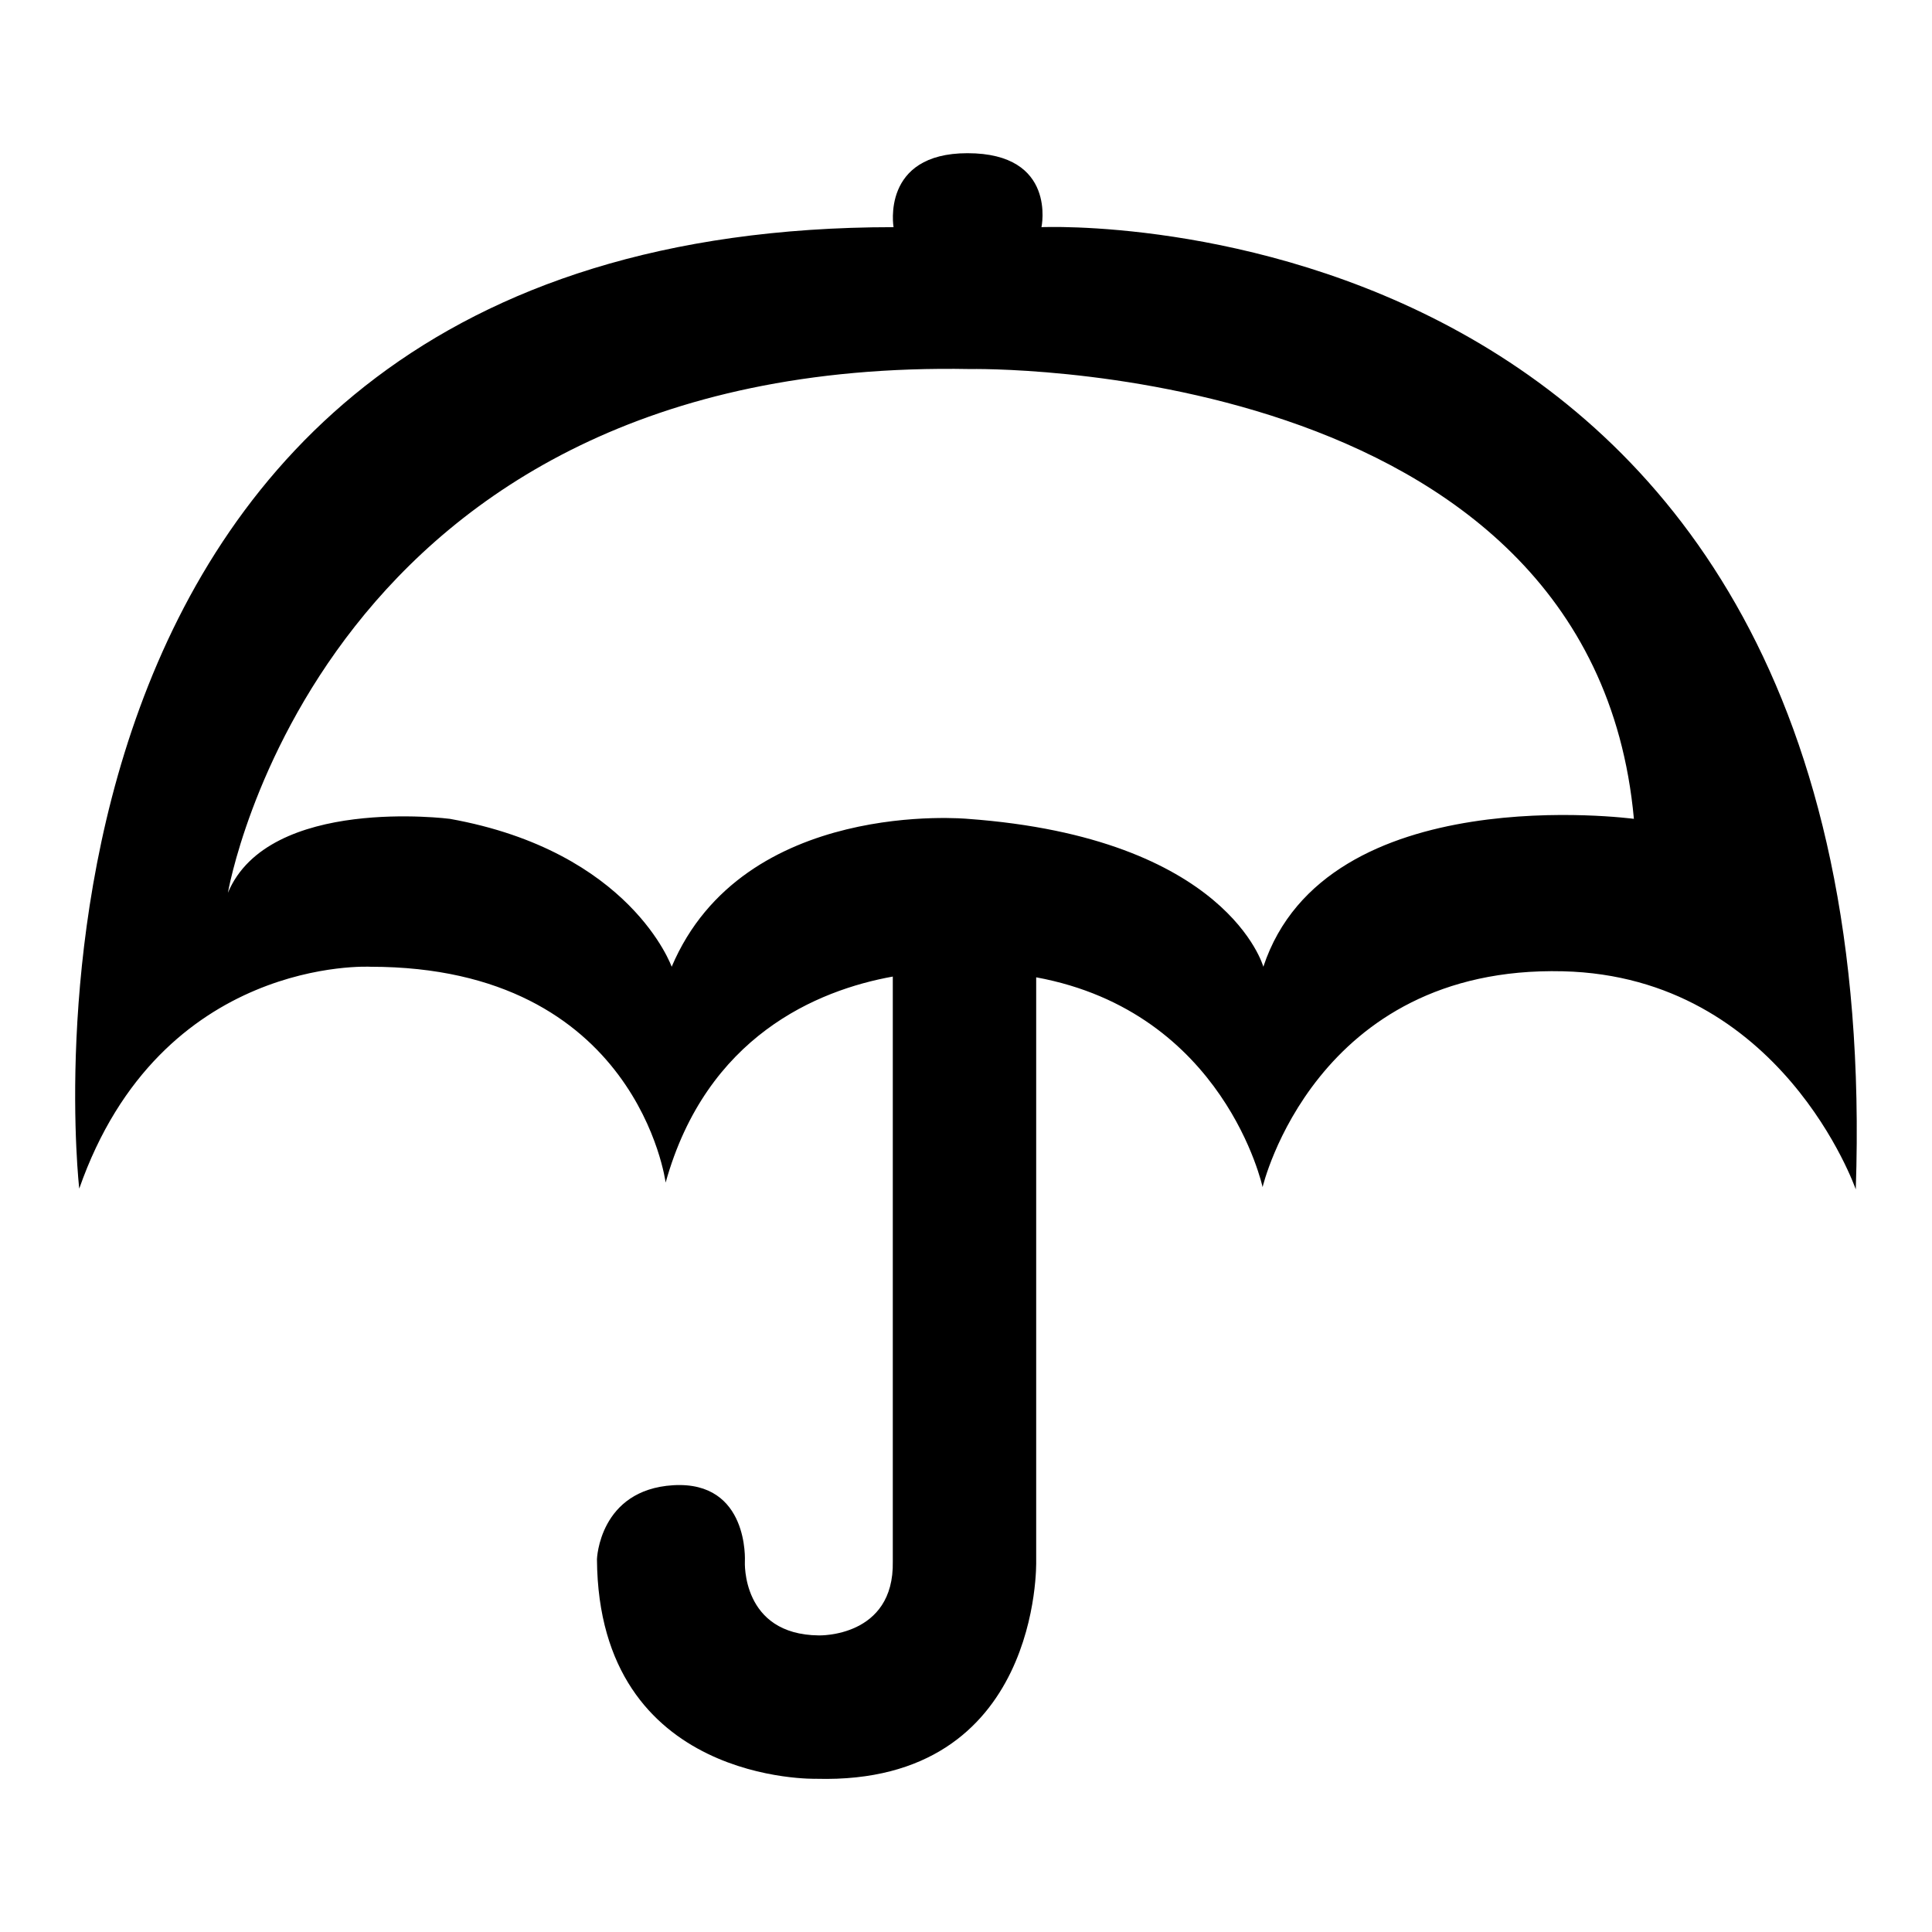 <?xml version="1.0" encoding="utf-8"?>
<!-- Svg Vector Icons : http://www.onlinewebfonts.com/icon -->
<!DOCTYPE svg PUBLIC "-//W3C//DTD SVG 1.1//EN" "http://www.w3.org/Graphics/SVG/1.1/DTD/svg11.dtd">
<svg version="1.1" xmlns="http://www.w3.org/2000/svg" xmlns:xlink="http://www.w3.org/1999/xlink" x="0px" y="0px" viewBox="0 0 256 256" enable-background="new 0 0 256 256" xml:space="preserve">
<g><g><path fill="#000000" d="M245.9,157.6C250.4,25,138,30.1,138,30.1s2.1-9.8-9.8-9.8c-11.5,0-9.8,9.8-9.8,9.8C-4.1,30.1,10.5,157.5,10.5,157.5c10.8-30.9,38.6-29.4,38.6-29.4c35.4,0,39.1,28.6,39.1,28.6c5.4-19.4,20.1-25.5,30.1-27.3v77.5c0.2,10.1-9.8,9.8-9.8,9.8c-10.3-0.1-9.8-9.8-9.8-9.8s0.6-10.7-9.5-10.1c-9.8,0.6-10.1,9.8-10.1,9.8c0.2,29.9,29.1,29.1,29.1,29.1c29.8,0.8,29.1-28.8,29.1-28.8v-77.4c25,4.6,30,27.8,30,27.8s6.9-29.4,39.8-28.6C236.1,129.4,245.9,157.6,245.9,157.6z M167.4,128.1c0,0-4.7-17.1-39.2-19.6c0,0-29.7-2.8-39.2,19.6c0,0-5.4-15.3-29.4-19.6c0,0-24-3.1-29.4,9.8c0,0,12.1-71,98.3-69.4c0,0,82.4-1.7,88,59.6C216.4,108.5,175.7,103,167.4,128.1z"/></g></g>
</svg>